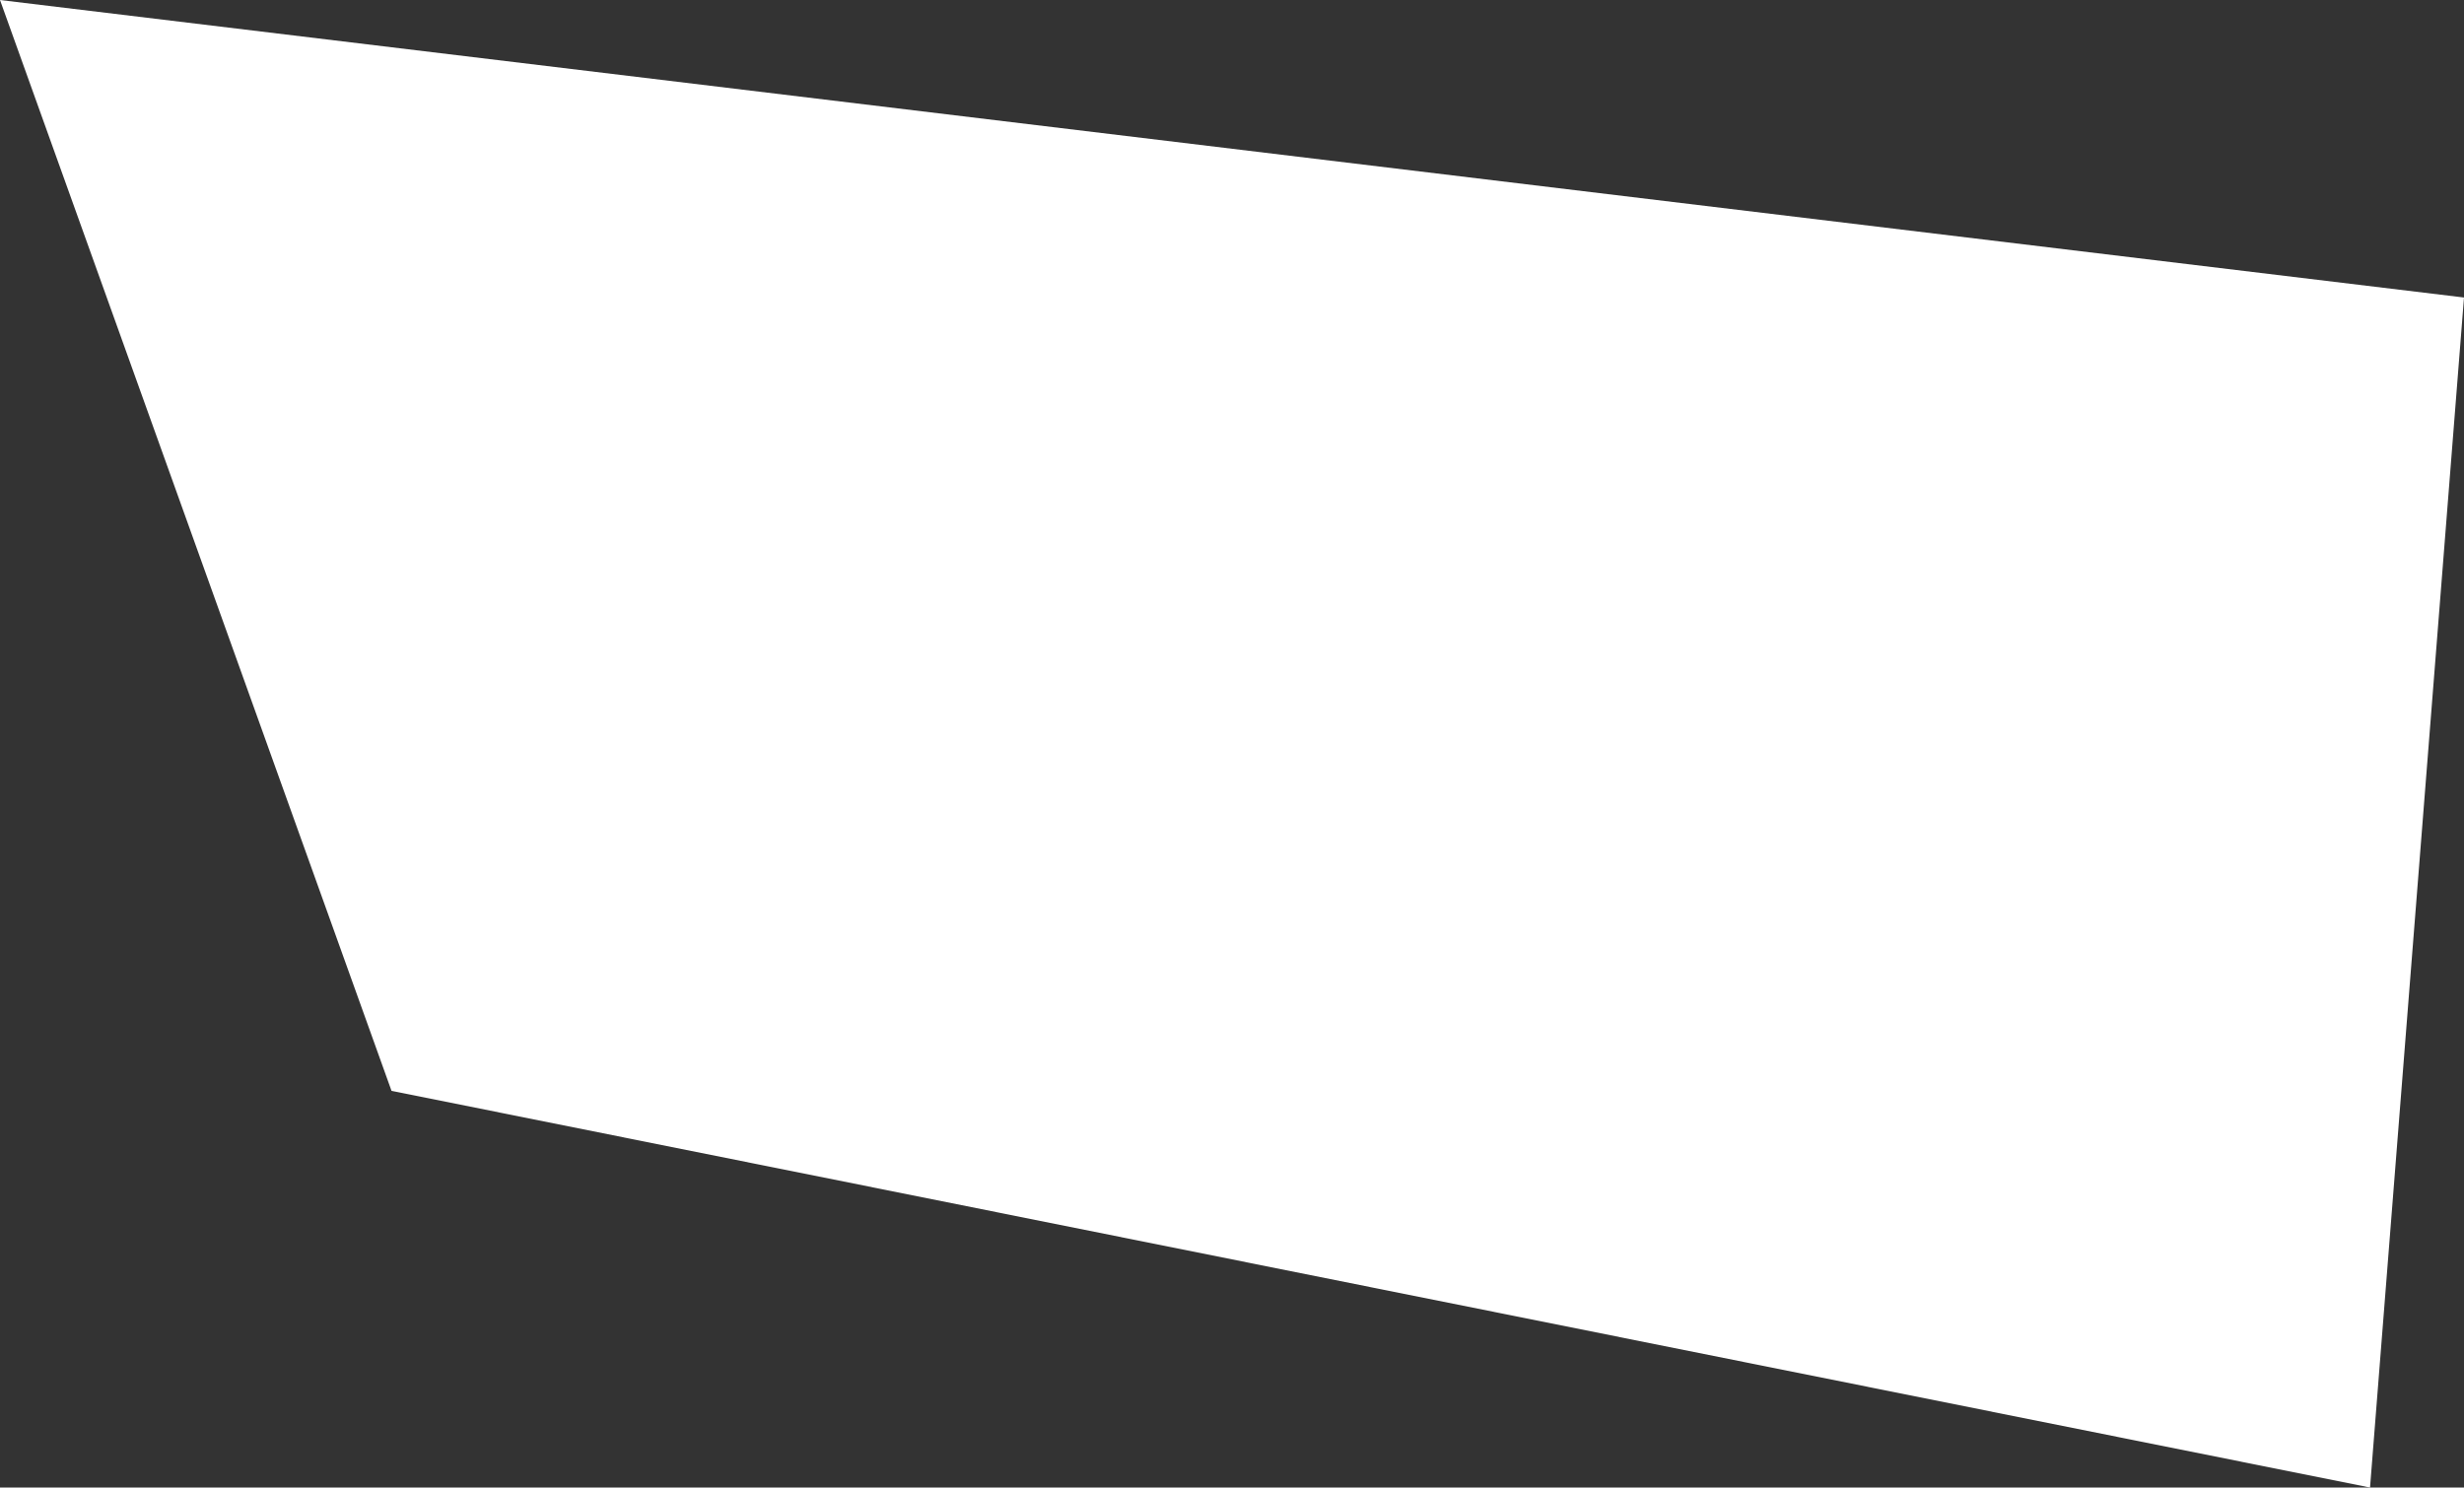 <?xml version="1.0" encoding="utf-8"?>
<!-- Generator: Adobe Illustrator 19.0.0, SVG Export Plug-In . SVG Version: 6.00 Build 0)  -->
<svg version="1.0" id="Layer_1" xmlns="http://www.w3.org/2000/svg" xmlns:xlink="http://www.w3.org/1999/xlink" x="0px" y="0px"
	 viewBox="0 0 47.2 28.5" style="enable-background:new 0 0 47.2 28.5;" xml:space="preserve">
<rect x="0" y="0" width="47.2" height="28.5" fill="#333333" stroke="none"/>
<style type="text/css">
	.st0{fill:#FFFFFF;}
</style>
<polygon id="XMLID_30_" class="st0" points="7.5,20.9 45.4,28.5 47.2,5.7 0,0 "/>
</svg>
